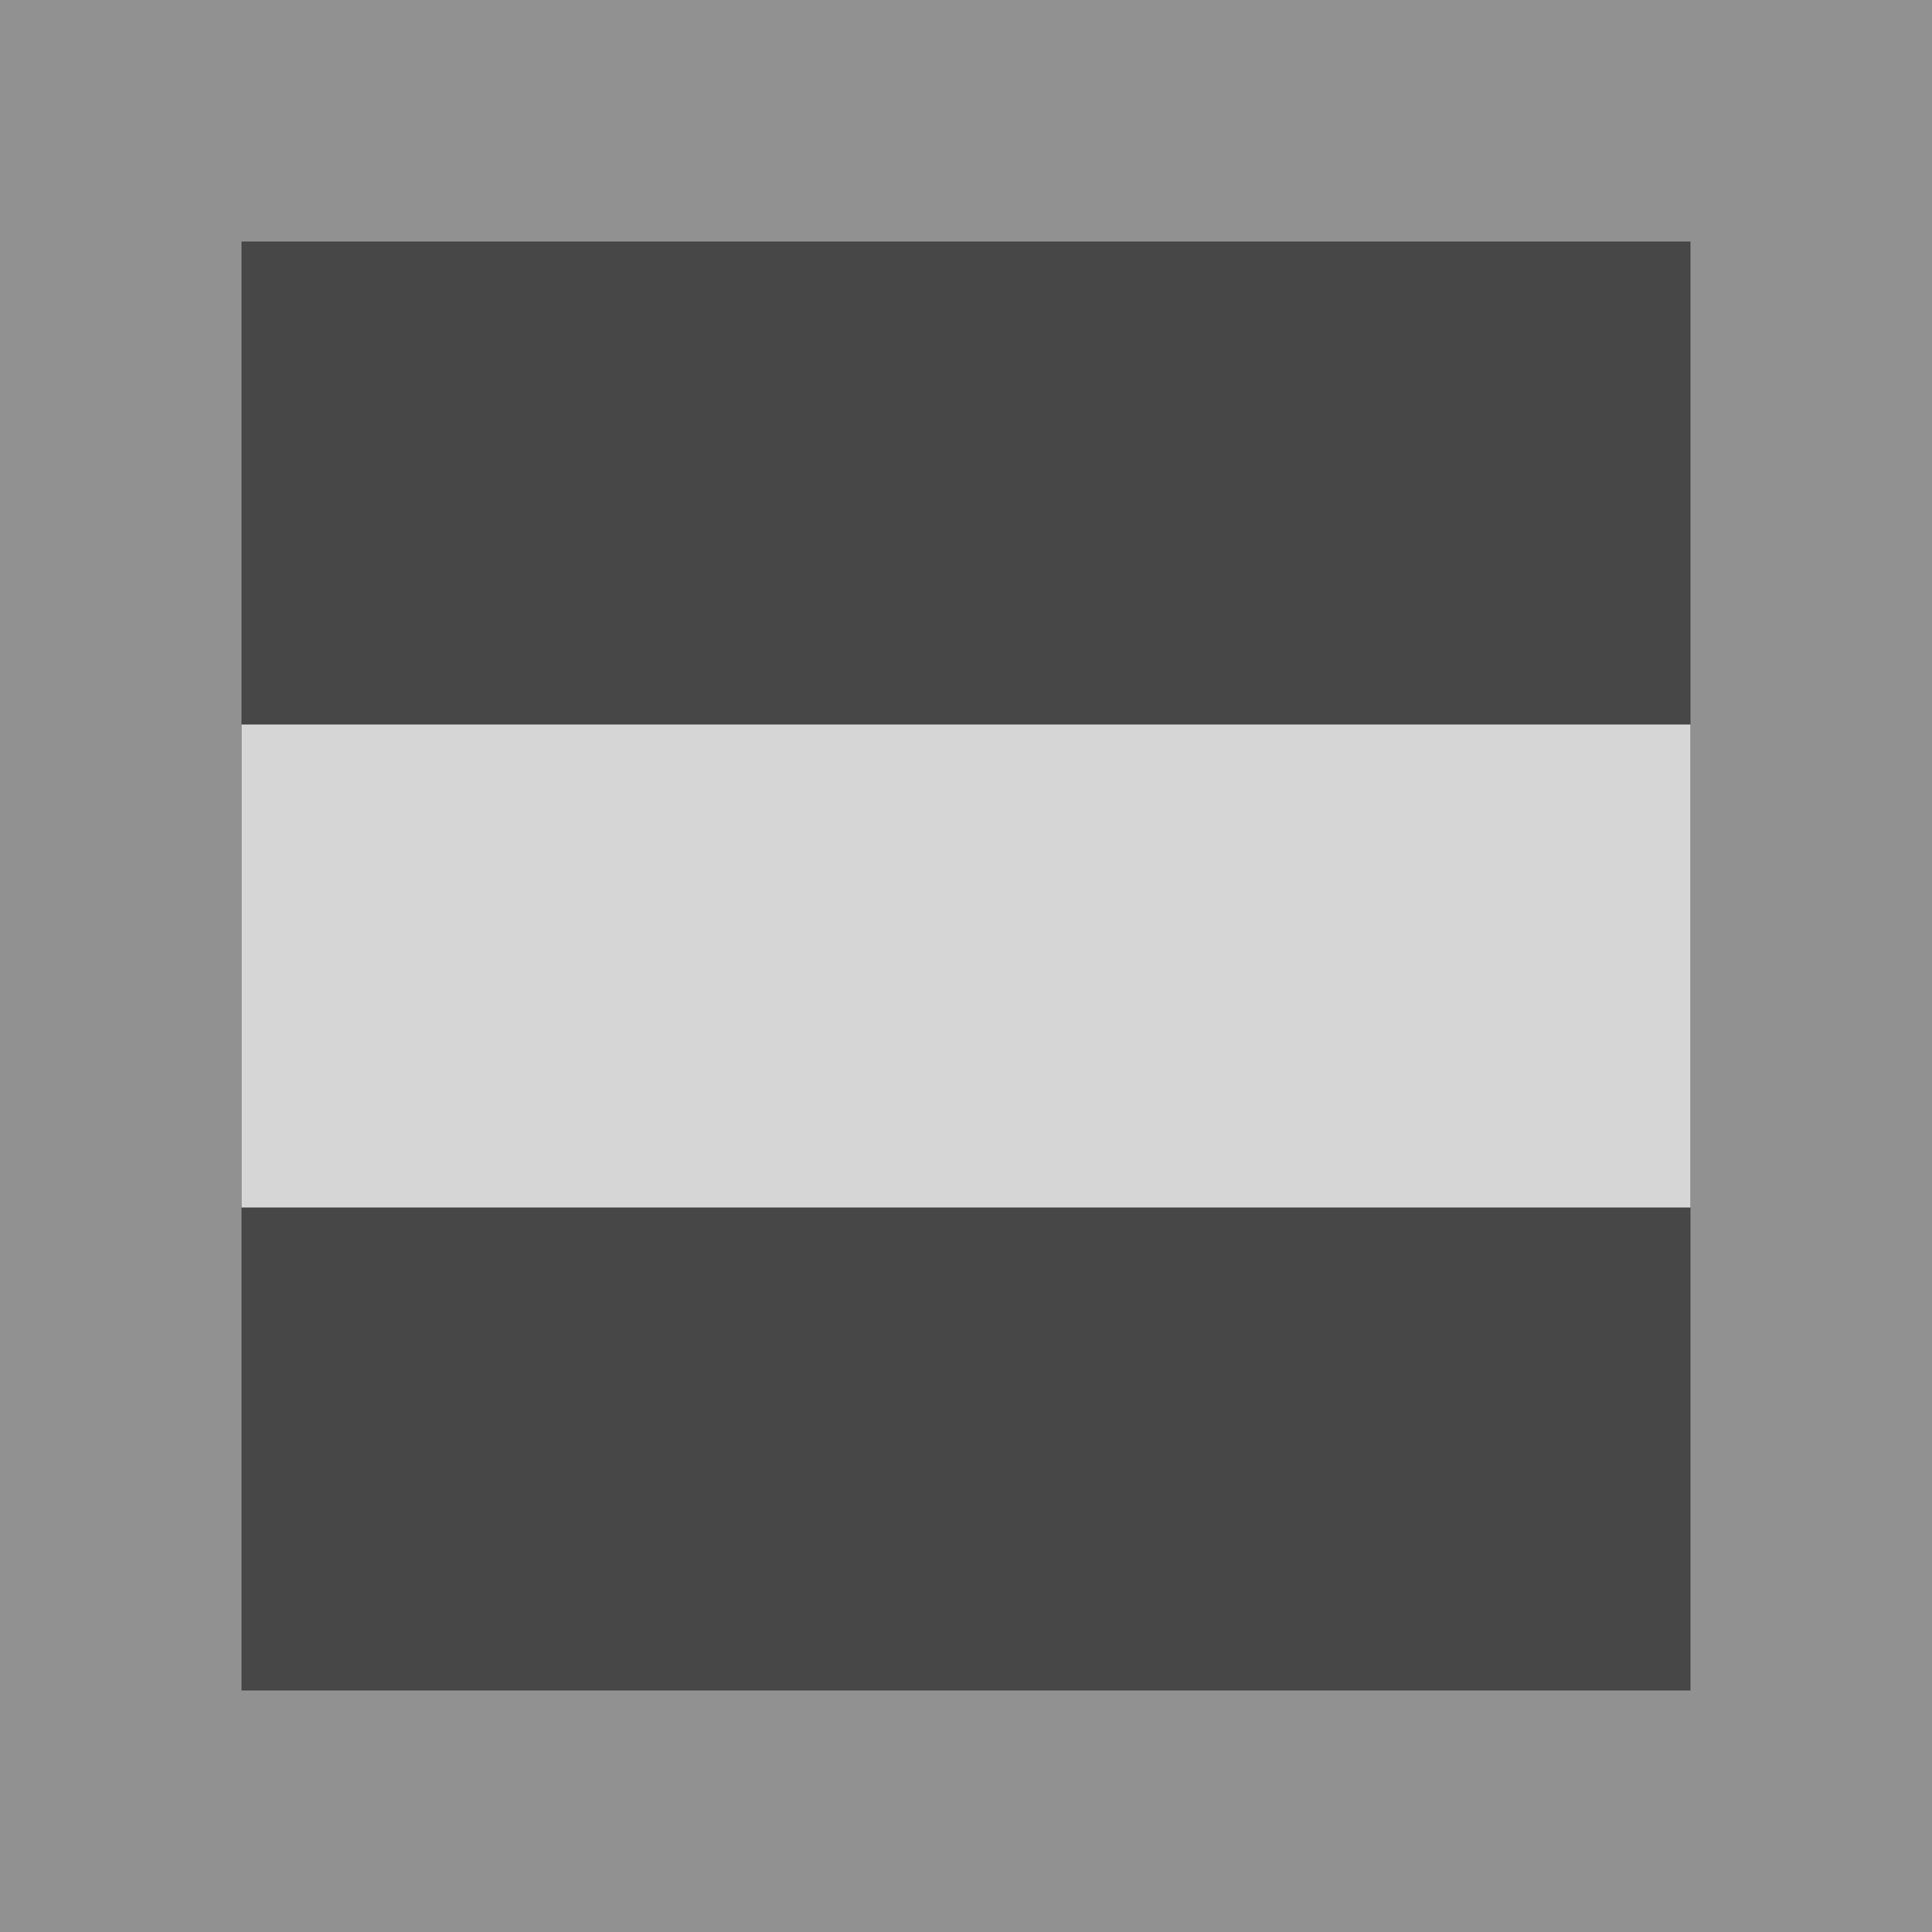 <svg width="16" height="16" version="1.1" viewBox="0 0 16 16" xmlns="http://www.w3.org/2000/svg">
<g transform="translate(0 -1036.4)">
<rect y="1036.4" width="16" height="16" fill="#919191"/>
<rect x="2" y="1038.4" width="12" height="12" fill="#474747"/>
<rect x="2" y="1042.4" width="12" height="4" fill="#d6d6d6"/>
</g>
</svg>

